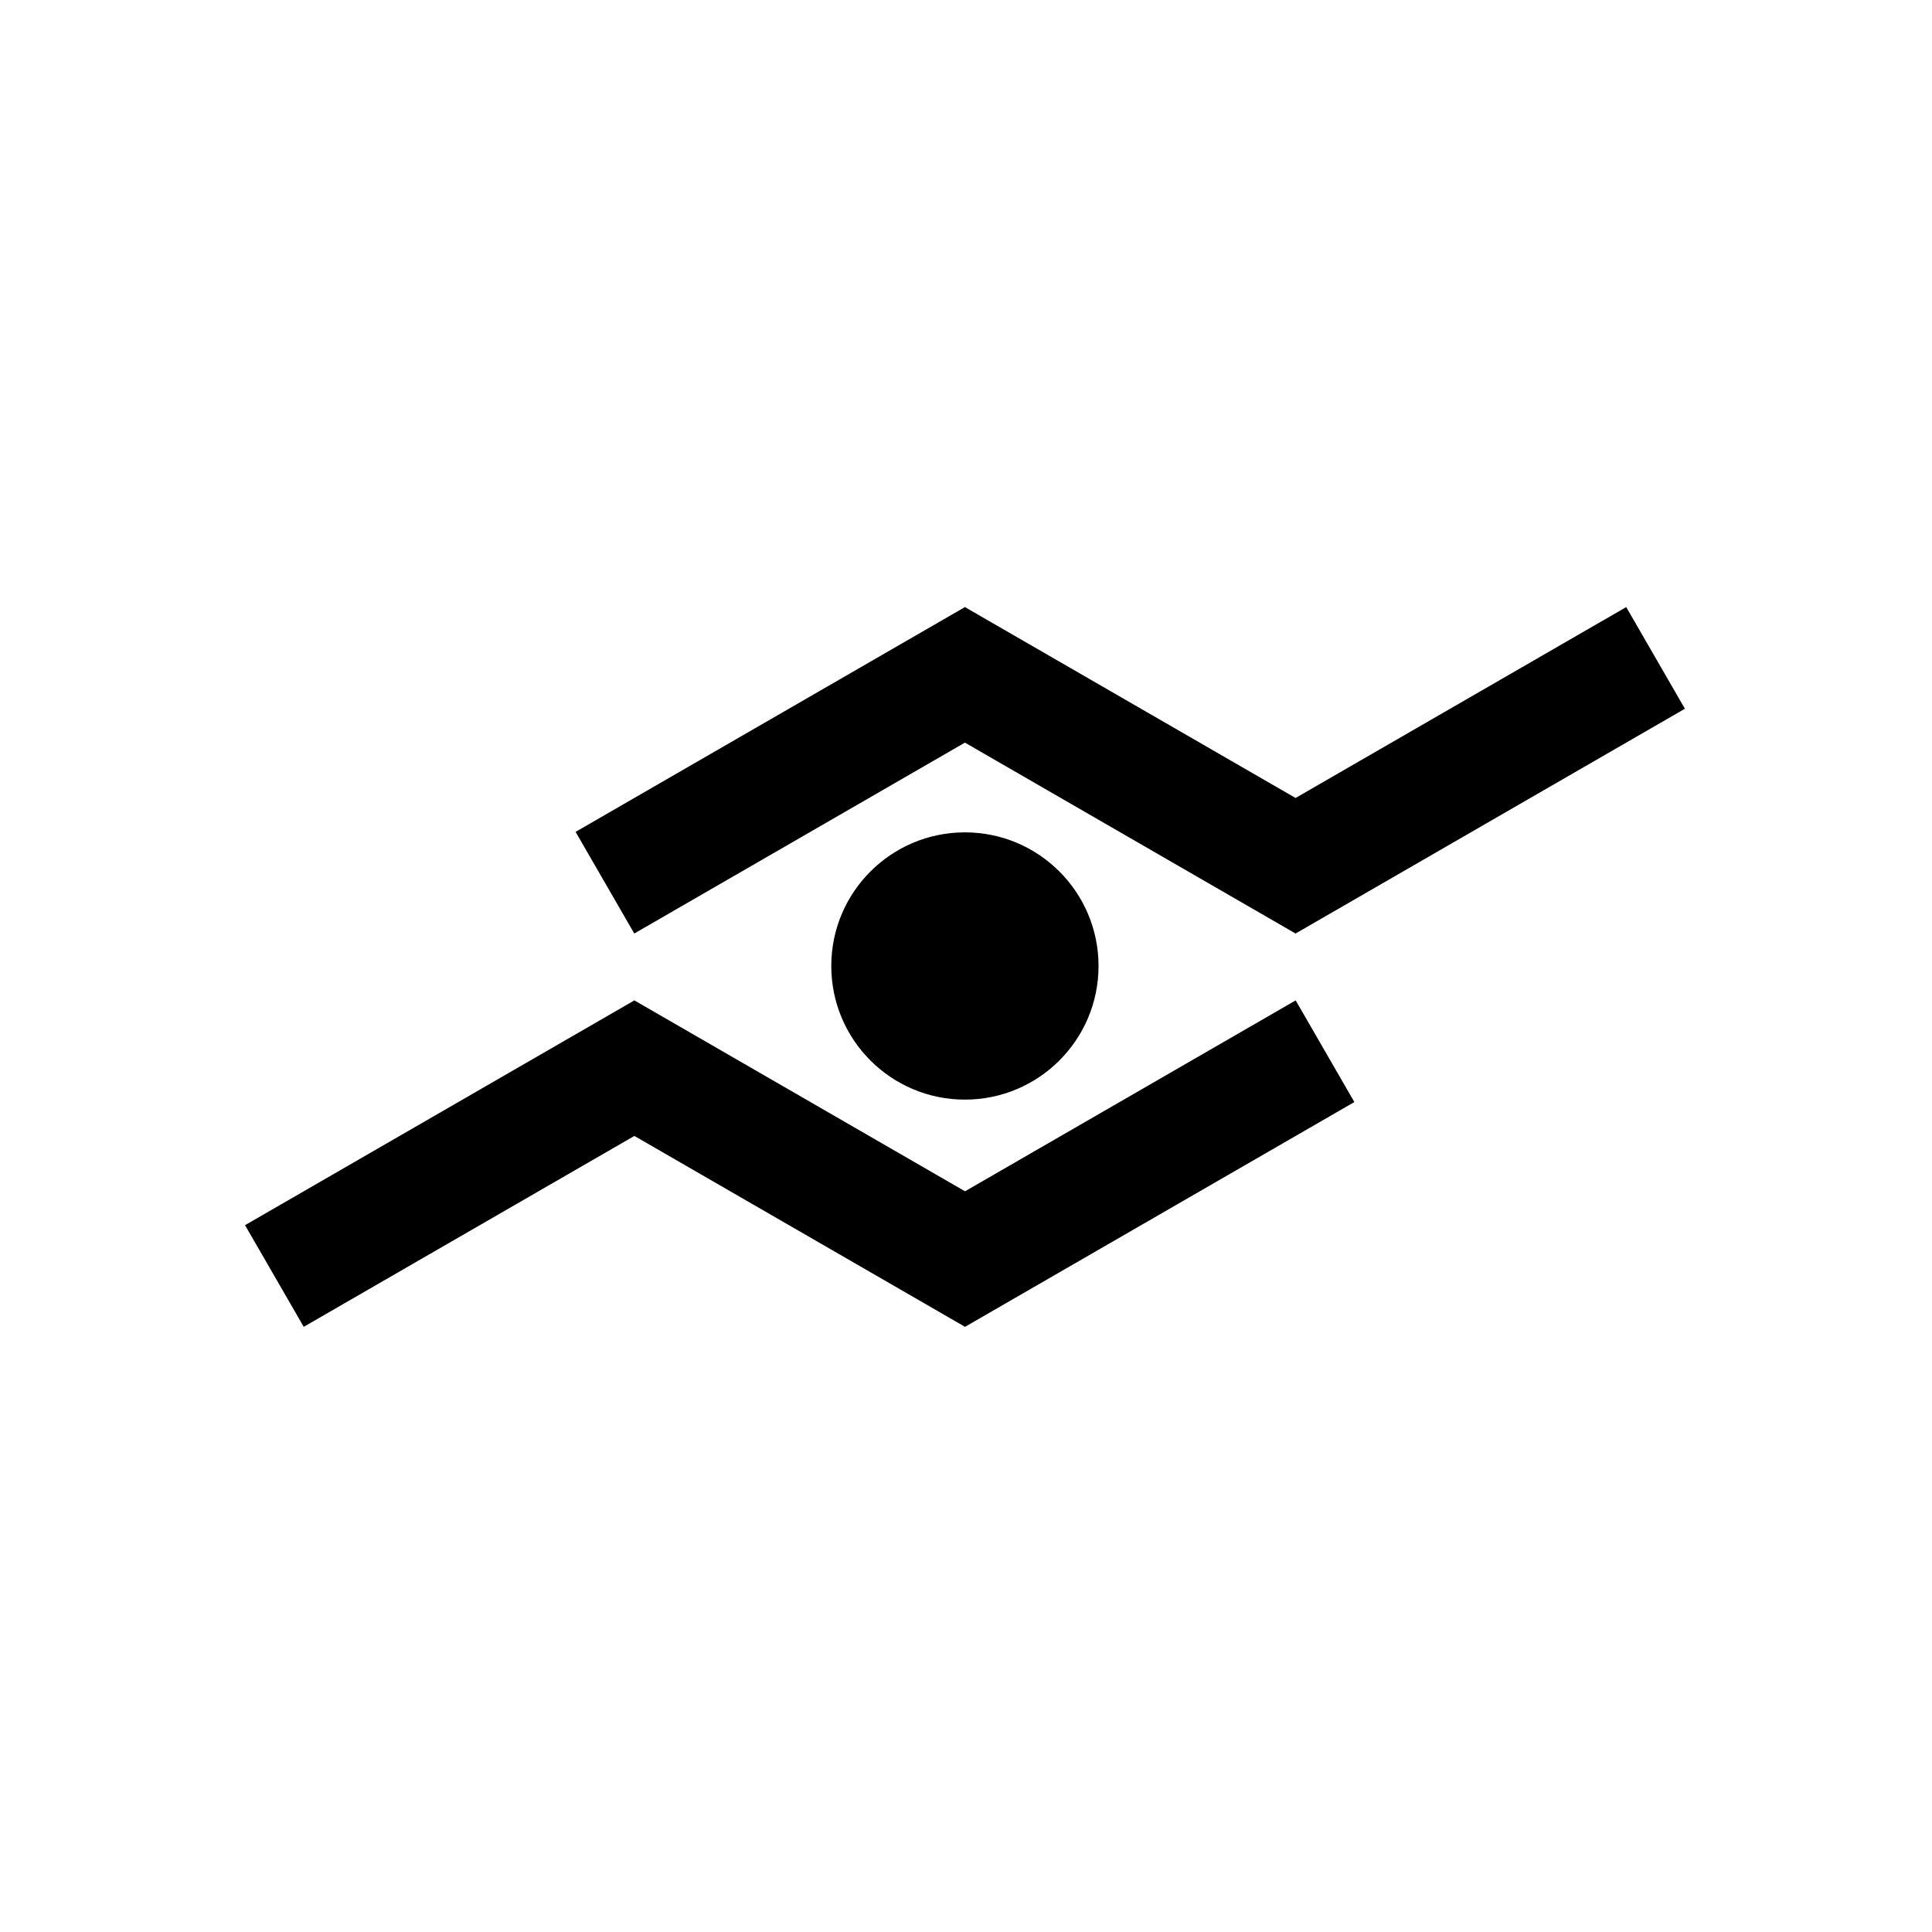<svg width="701" height="701" viewBox="0 0 701 701" fill="none" xmlns="http://www.w3.org/2000/svg">
<path d="M208.844 301.833L350.11 220.273L371.405 257.157L230.139 338.717L208.844 301.833Z" fill="black"/>
<path d="M491.412 399.863L350.147 481.423L328.852 444.539L470.117 362.979L491.412 399.863Z" fill="black"/>
<path d="M328.815 257.157L470.08 338.717L491.375 301.833L350.11 220.273L328.815 257.157Z" fill="black"/>
<path d="M371.442 444.539L230.176 362.979L208.881 399.863L350.147 481.423L371.442 444.539Z" fill="black"/>
<path d="M448.785 301.832L590.051 220.272L611.346 257.156L470.08 338.717L448.785 301.832Z" fill="black"/>
<path d="M251.471 399.863L110.205 481.423L88.91 444.539L230.176 362.979L251.471 399.863Z" fill="black"/>
<path d="M398.589 350.496C398.589 377.274 376.882 398.981 350.104 398.981C323.327 398.981 301.619 377.274 301.619 350.496C301.619 323.719 323.327 302.011 350.104 302.011C376.882 302.011 398.589 323.719 398.589 350.496Z" fill="black"/>
</svg>

